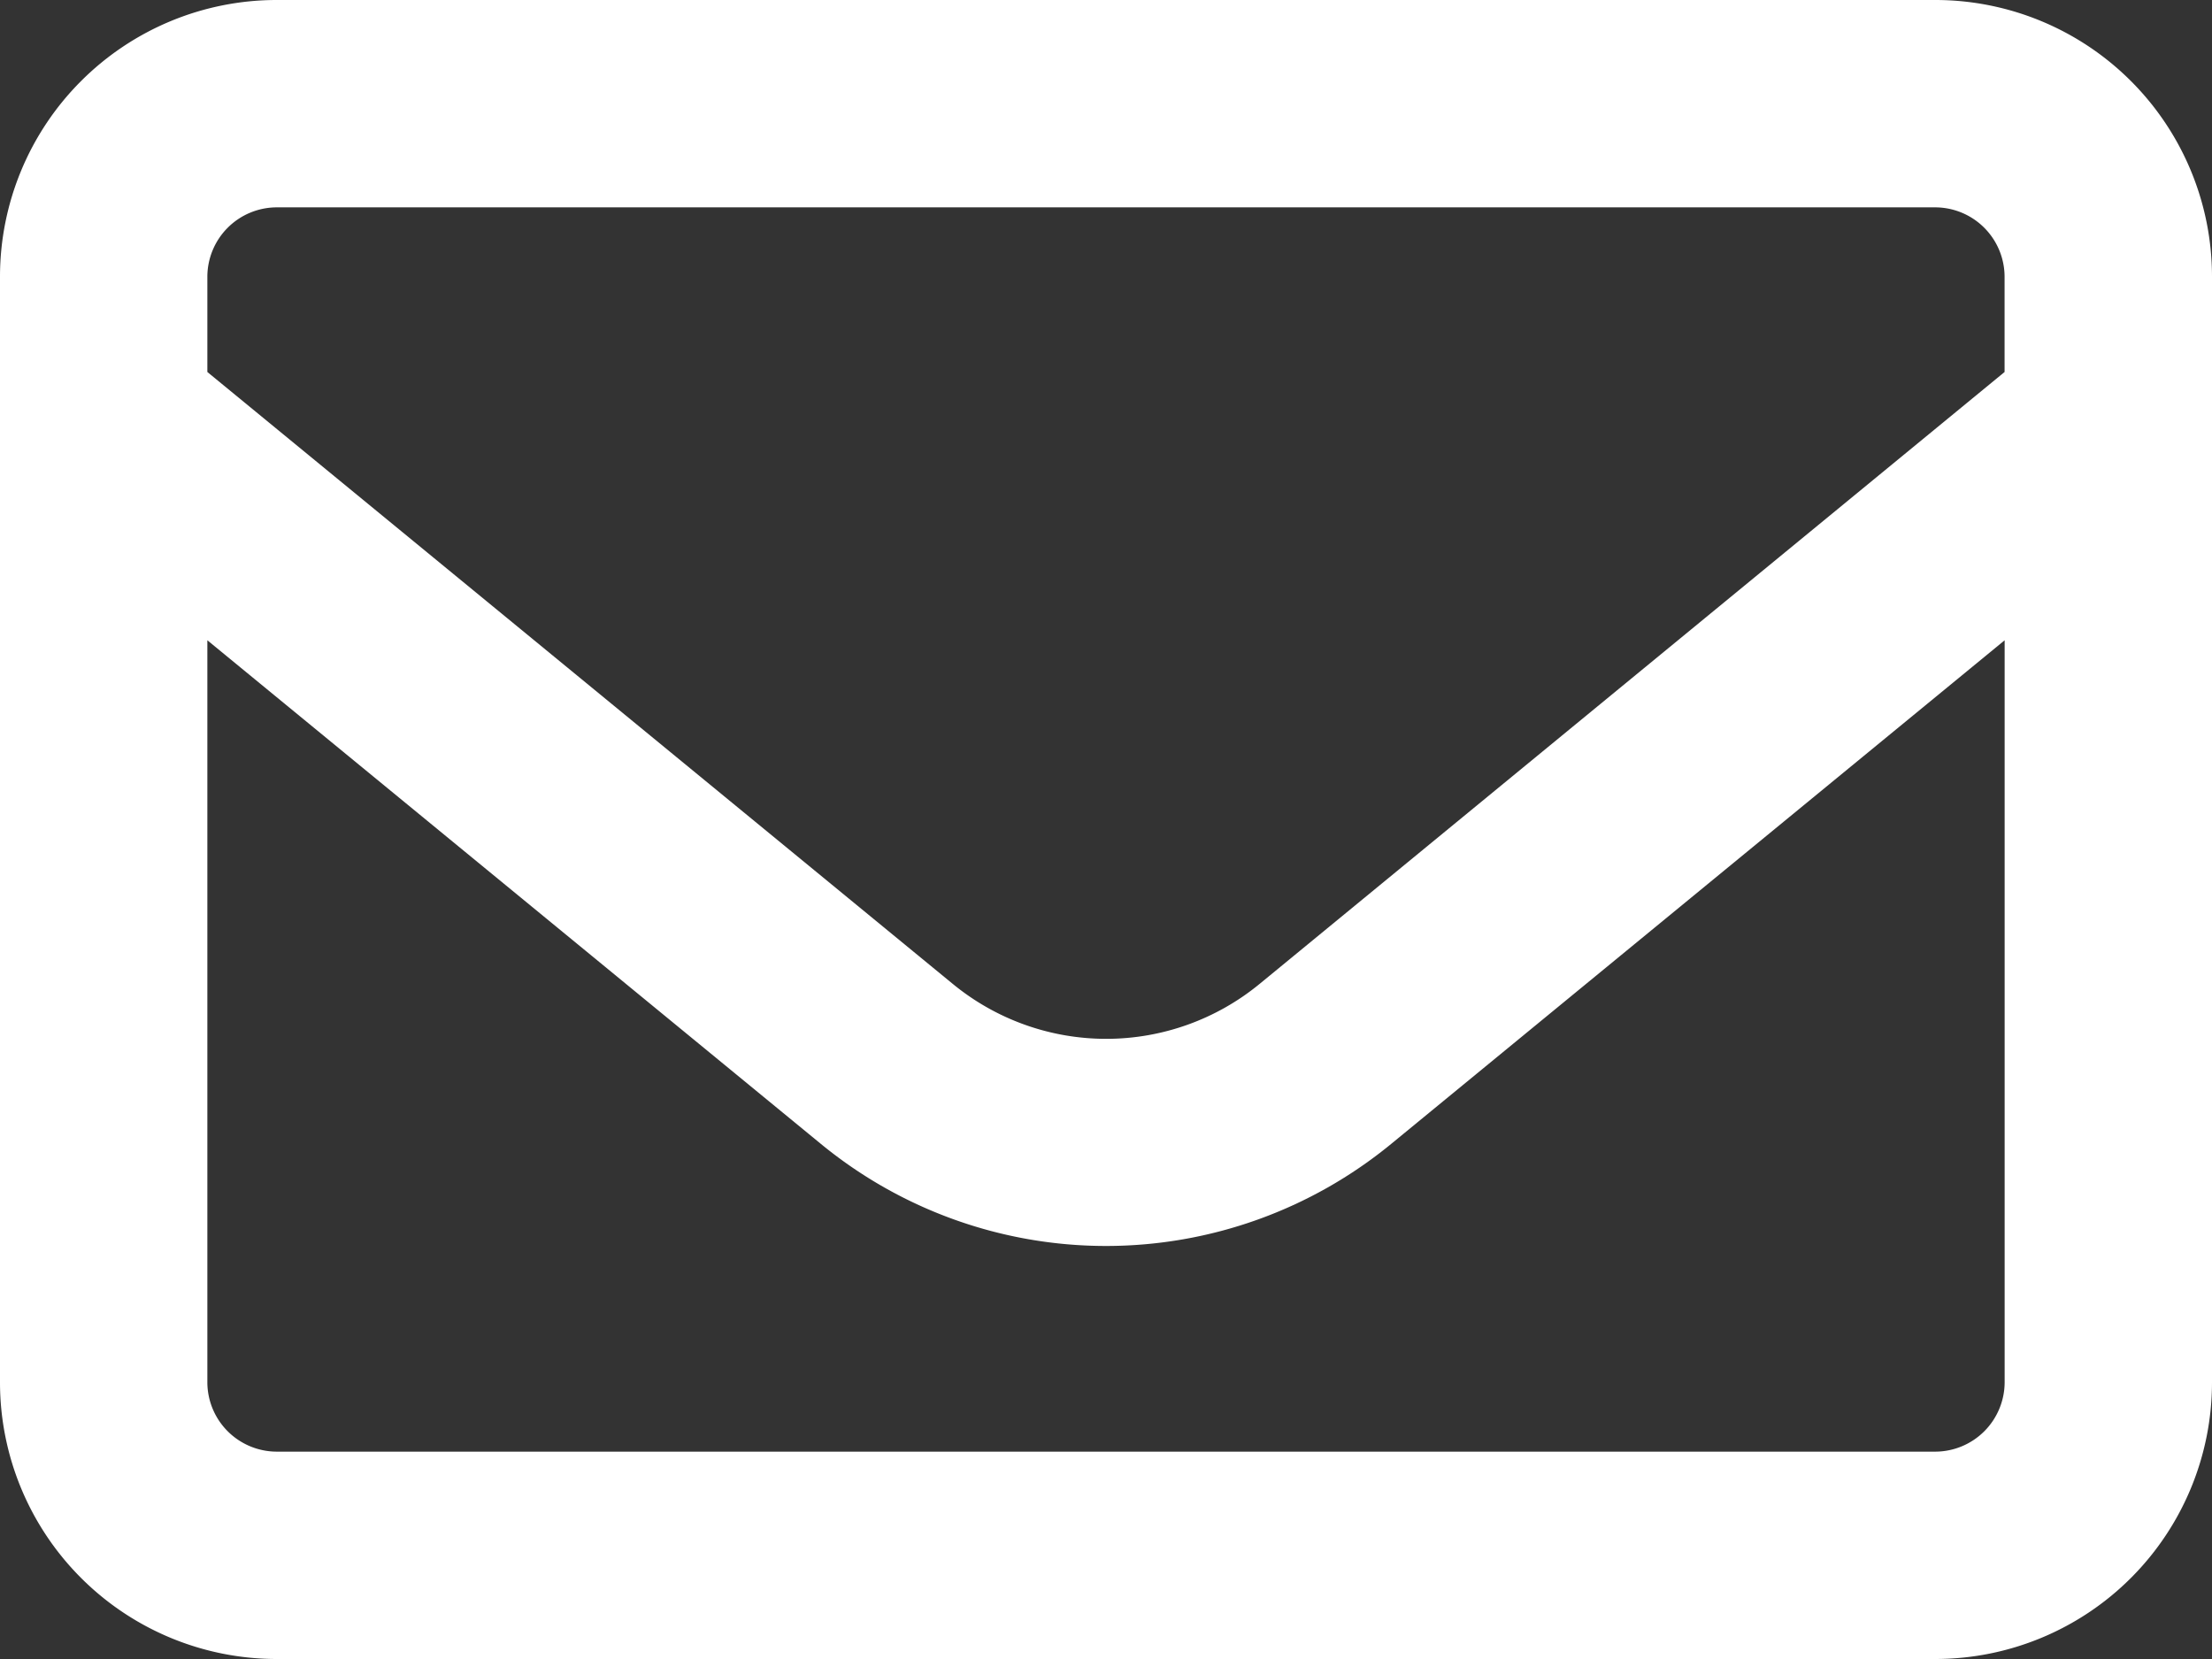 <svg xmlns="http://www.w3.org/2000/svg" width="35" height="26.25" viewBox="0 0 35 26.25">
  <rect x="0" y="0" width="35" height="26.25" fill="#333333" stroke="none"/>
  <path id="envelope" d="M4.375,67.281a1.1,1.1,0,0,0-1.094,1.094v1.511l11.792,9.68a3.824,3.824,0,0,0,4.86,0l11.785-9.68V68.375a1.1,1.1,0,0,0-1.094-1.094Zm-1.094,6.85V85.875a1.1,1.1,0,0,0,1.094,1.094h26.25a1.1,1.1,0,0,0,1.094-1.094V74.131L22.012,82.1a7.11,7.11,0,0,1-9.023,0ZM0,68.375A4.379,4.379,0,0,1,4.375,64h26.25A4.379,4.379,0,0,1,35,68.375v17.5a4.379,4.379,0,0,1-4.375,4.375H4.375A4.379,4.379,0,0,1,0,85.875Z" transform="translate(0 -64)" fill="#fff"/>
</svg>

